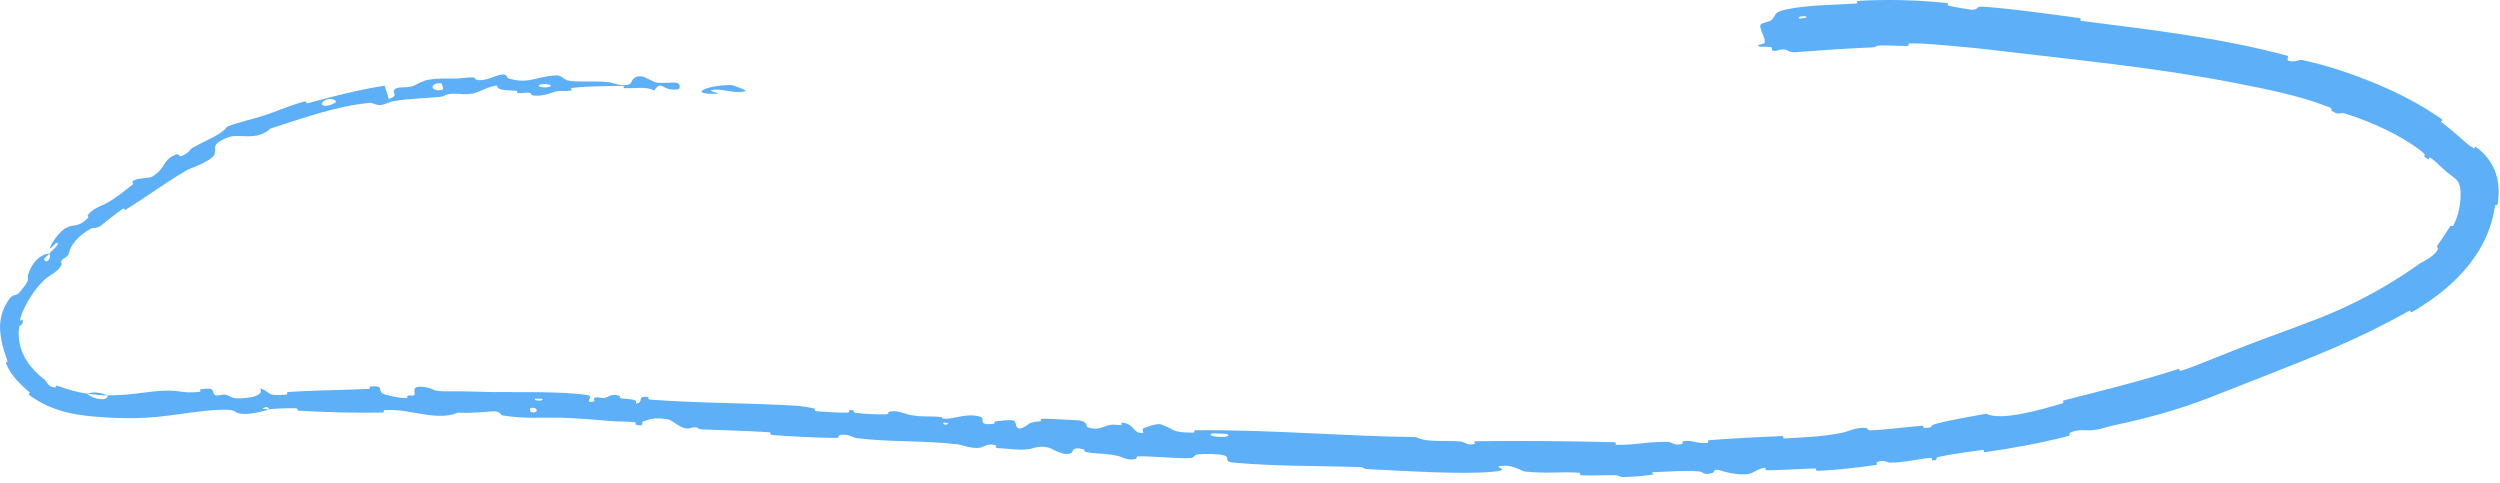 <?xml version="1.0" encoding="UTF-8"?> <svg xmlns="http://www.w3.org/2000/svg" width="357" height="69" viewBox="0 0 357 69" fill="none"><path d="M256.618 7.436C259.78 7.188 263.971 6.9 267.177 6.779C268.18 6.741 267.685 6.534 268.371 6.502C269.743 6.444 270.994 6.585 272.35 6.557C272.796 6.547 272.258 6.198 272.727 6.196C275.313 6.19 277.736 6.475 280.341 6.701C281.698 6.82 283.032 6.959 284.386 7.124C296.123 8.534 307.636 9.596 319.195 11.855C323.33 12.664 328.367 13.637 332.384 15.228C332.493 15.271 332.601 15.313 332.707 15.356C333.193 15.553 332.801 15.709 332.886 15.765C334.195 16.638 333.934 15.931 334.893 16.225C338.729 17.419 342.817 19.3 345.751 21.567C346.97 22.54 345.399 22.036 346.805 22.752C346.904 22.806 346.784 22.318 347.14 22.571C347.888 23.074 348.873 24.197 349.916 24.971C349.986 25.02 350.044 25.061 350.098 25.099C351.037 25.844 351.06 25.891 351.3 26.745C351.373 27.115 351.393 27.612 351.364 28.186C351.304 29.543 350.98 30.974 350.349 32.172C350.156 32.529 350.12 31.92 349.784 32.459C349.469 33.007 348.515 34.416 348.166 34.899C347.835 35.393 348.176 35.364 348.148 35.48C347.923 36.48 345.871 37.437 345.653 37.566C341.609 40.432 337.712 42.643 333.227 44.592C329.8 46.054 326.015 47.349 322.665 48.615C319.482 49.818 316.704 50.956 313.732 52.13C313.031 52.407 312.282 52.678 311.482 52.943C311.087 53.073 311.436 52.575 310.95 52.733C305.648 54.431 300.227 55.773 294.784 57.158C294.232 57.297 295.015 57.46 294.466 57.617C291.144 58.581 285.852 60.137 283.606 59.084C281.293 59.508 278.522 59.964 276.468 60.516C275.162 60.868 276.504 61.043 274.838 61.108C274.46 61.122 274.908 60.761 274.344 60.805C272 60.987 269.435 61.374 267.102 61.451C266.627 61.466 266.729 61.183 266.591 61.147C265.42 60.867 263.623 61.687 263.212 61.77C260.13 62.393 257.839 62.42 254.932 62.608C254.26 62.651 255.033 62.24 254.385 62.267C251.016 62.415 247.532 62.595 244.24 62.845C243.507 62.902 244.191 63.194 243.84 63.237C242.284 63.419 241.943 62.839 240.459 62.99C240.145 63.02 240.326 63.284 240.269 63.314C239.376 63.785 238.594 63.142 238.366 63.13C237.396 63.072 236.539 63.108 235.721 63.176C234.13 63.312 232.648 63.585 230.784 63.506C230.45 63.491 231.207 63.161 230.266 63.14C223.964 62.991 217.29 62.929 211.035 63.002C210.06 63.012 210.747 63.287 210.685 63.316C209.67 63.77 209.037 63.097 208.728 63.062C206.252 62.803 203.876 63.262 202.22 62.421C191.618 62.282 181.125 61.324 170.595 61.446C170.461 61.447 170.683 61.78 170.416 61.78C167.202 61.784 167.845 61.32 165.759 60.592C165.233 60.409 163.568 61.052 163.421 61.098C162.886 61.267 163.402 61.775 163.225 61.803C161.756 62.023 162.083 60.459 160.126 60.346C160.065 60.345 160.305 60.65 160.139 60.669C159.624 60.731 159.124 60.586 158.618 60.657C157.462 60.822 157.01 61.564 155.291 61.016C155.073 60.945 155.465 60.07 153.713 60.009C153.013 59.986 149.935 59.787 149.065 59.793C148.198 59.799 148.774 60.123 148.711 60.132C146.361 60.373 147.234 60.584 146.035 61.078C144.837 61.569 145.241 60.248 144.776 60.07C144.309 59.892 142.582 60.102 142.157 60.186C141.731 60.27 142.242 60.485 141.866 60.524C139.375 60.778 140.824 59.793 140.025 59.531C138.135 58.909 136.577 59.812 134.821 59.802C134.345 59.799 134.747 59.596 134.324 59.549C132.647 59.365 131.62 59.613 129.738 59.212C129.427 59.146 127.917 58.453 126.894 58.831C126.749 58.885 127.135 59.158 126.418 59.169C125.354 59.188 123.418 59.123 122.277 58.97C121.435 58.857 122.429 58.508 121.357 58.57C120.882 58.598 121.742 58.89 120.85 58.922C119.972 58.955 117.686 58.806 116.833 58.745C115.976 58.685 116.464 58.404 116.396 58.379C115.988 58.234 114.343 57.985 114.195 57.976C106.838 57.495 100.019 57.619 92.879 57.063C92.316 57.019 92.709 56.713 92.623 56.703C90.687 56.463 92.17 57.412 90.805 57.632C91.035 56.979 90.229 57.057 88.891 56.915C88.248 56.847 88.611 56.608 88.554 56.579C87.591 56.138 86.89 56.608 86.71 56.703C86.049 57.05 85.377 56.568 84.933 56.8C84.522 57.014 85.328 57.391 84.427 57.392C84.353 57.392 84.268 57.389 84.171 57.384C83.811 57.129 84.825 56.556 83.823 56.407C80.139 55.845 73.14 56.036 70.135 55.982C67.113 55.924 66.177 55.852 64.419 55.883C61.283 55.946 62.41 55.519 60.496 55.257C58.507 54.996 59.452 56.154 59.16 56.391C58.877 56.628 58.582 56.37 58.239 56.496C57.899 56.623 58.625 56.804 57.831 56.837C57.005 56.868 54.842 56.395 54.54 56.135C53.941 55.586 54.932 55.033 52.806 55.202C52.685 55.212 53.072 55.515 52.61 55.539C48.867 55.718 44.968 55.718 41.241 55.968C40.722 56.004 41.19 56.329 40.889 56.353C37.778 56.615 38.914 56.039 37.163 55.457C37.567 56.276 36.637 56.796 34.284 56.884C32.895 56.939 33.084 56.572 32.177 56.356C31.894 56.292 30.901 56.588 30.717 56.428C30.08 55.907 30.997 55.229 28.571 55.617C28.466 55.635 28.82 55.918 28.457 55.958C26.079 56.228 25.747 55.673 23.17 55.798C22.401 55.836 21.425 55.95 20.378 56.086C18.68 56.311 16.794 56.488 15.396 56.446C15.42 57.392 13.211 57.017 12.483 56.223C11.048 56.022 9.569 55.595 8.275 55.119C7.835 54.955 8.003 55.325 7.937 55.328C6.874 55.339 6.643 54.443 6.41 54.258C3.967 52.377 2.378 49.914 2.709 46.928C2.727 46.806 2.754 46.679 2.791 46.548C2.832 46.426 3.433 46.441 3.201 45.599C3.195 45.531 2.583 46.4 3.036 45.036C3.499 43.667 4.966 41.049 6.659 39.691C7.076 39.337 8.33 38.787 8.82 37.759C8.882 37.622 8.644 37.594 8.719 37.38C8.97 36.691 9.684 36.919 9.888 35.994C10.104 35.06 11.078 33.656 13.062 32.594C13.129 32.556 13.848 32.65 14.396 32.226C15.264 31.55 16.47 30.545 17.422 29.894C17.875 29.583 17.768 30.047 17.85 29.998C21.005 28.066 23.082 26.441 26.494 24.401C27.121 24.025 29.163 23.43 30.267 22.498C31.372 21.573 29.726 20.889 31.942 19.871C32.178 19.765 32.455 19.657 32.781 19.548C34.191 19.076 36.611 20.197 38.652 18.336C43.435 16.848 47.823 15.17 52.855 14.678C53.082 14.655 53.875 15.089 54.395 15.002C55.168 14.87 55.556 14.551 56.112 14.457C58.434 14.058 60.601 14.055 62.856 13.823C63.711 13.738 63.392 13.493 64.414 13.397C64.989 13.344 65.456 13.416 66.005 13.444C66.434 13.466 66.917 13.461 67.524 13.345C68.567 13.148 69.573 12.361 70.969 12.205C71.058 12.918 72.017 12.852 73.727 12.969C74.056 12.992 73.715 13.255 73.871 13.279C74.507 13.381 75.081 13.152 75.684 13.27C75.83 13.298 75.846 13.543 75.966 13.58C76.99 13.902 78.633 13.303 78.919 13.199C80.004 12.805 80.526 13.111 81.365 12.948C82.202 12.785 80.942 12.634 81.921 12.526C83.953 12.3 86.572 12.299 88.639 12.266C89.465 12.254 88.905 12.587 89.024 12.593C90.73 12.657 92.453 12.298 93.403 12.943C94.576 11.255 94.432 13.1 96.868 12.755C97.061 12.727 97.303 11.931 96.564 11.816C95.826 11.702 94.709 11.955 93.683 11.779C93.442 11.737 92.046 11.001 91.857 10.957C90.367 10.616 90.168 11.807 90.09 11.873C89.207 12.585 87.5 11.802 87.052 11.753C85.003 11.526 83.268 11.724 81.551 11.581C80.427 11.49 80.299 10.715 79.418 10.762C76.487 10.924 75.51 12.044 72.711 11.223C72.108 11.051 72.66 10.169 70.566 10.944C70.432 10.993 68.89 11.689 67.957 11.36C67.84 11.319 67.828 11.071 67.675 11.059C66.985 11.012 66.454 11.108 65.844 11.171C65.55 11.201 65.238 11.224 64.881 11.22C63.769 11.208 62.426 11.177 61.169 11.383C60.41 11.505 59.481 12.068 59.132 12.221C58.143 12.657 56.98 12.264 56.394 12.741C55.81 13.221 57.13 13.645 55.505 14.13C55.352 13.502 55.116 12.867 54.922 12.241C51.222 12.804 47.635 13.738 43.999 14.726C43.547 14.849 43.915 14.385 43.426 14.51C41.367 15.046 39.678 15.86 37.588 16.535C35.968 17.057 34.096 17.431 32.426 18.083C32.239 18.388 31.918 18.674 31.513 18.951C30.446 19.684 28.811 20.356 27.604 21.041C27.024 21.37 27.155 21.524 26.767 21.803C25.309 22.857 25.736 21.89 25.255 22.035C23.195 22.682 23.766 24.047 21.643 25.282C21.53 25.345 19.757 25.52 19.541 25.602C18.181 26.092 19.49 25.958 18.784 26.482C17.494 27.45 16.686 28.218 15.015 29.125C14.533 29.385 13.17 29.773 12.544 30.732C12.463 30.856 12.683 31.015 12.603 31.096C11.144 32.551 10.596 31.961 9.511 32.5C8.406 33.056 7.418 34.707 7.254 35.09C6.827 36.064 7.927 34.707 7.995 34.708C8.782 34.661 7.732 35.483 7.035 36.217C7.476 36.897 6.46 37.844 6.314 36.982C6.298 36.886 6.909 36.387 7.035 36.217C5.855 36.264 4.612 37.352 4.027 39.18C3.782 40.037 4.523 39.645 2.94 41.567C2.245 42.49 2.021 41.809 1.353 42.659C0.634 43.644 -0.041 45.065 0.002 46.928C0.075 48.447 0.481 49.94 0.955 51.224C1.314 52.141 0.651 51.379 0.907 52.017C1.643 53.728 2.907 54.878 4.238 56.052C4.364 56.161 3.843 56.166 4.305 56.515C7.863 59.03 11.454 59.385 15.297 59.622C16.685 59.698 18.84 59.766 20.641 59.661C21.267 59.629 21.849 59.589 22.337 59.542C25.481 59.232 29.296 58.511 31.98 58.507C33.714 58.501 33.37 58.835 34.109 59.021C35.567 59.38 38.098 58.57 38.444 58.449C38.469 58.444 36.934 58.406 37.745 58.224C38.219 57.875 38.424 58.448 38.444 58.449C38.651 58.366 41.693 58.245 42.273 58.304C42.596 58.334 42.418 58.635 42.587 58.645C46.651 58.878 50.626 58.983 54.752 58.913C54.826 58.908 54.72 58.572 54.894 58.565C57.236 58.457 58.758 58.902 60.717 59.196C62.646 59.489 64.208 59.455 65.384 58.917C66.885 59.036 68.986 58.855 70.214 58.746C71.423 58.637 71.577 59.295 71.683 59.312C75.026 59.854 76.932 59.561 80.449 59.661C81.375 59.687 82.845 59.779 84.307 59.887C85.349 59.965 86.376 60.05 87.139 60.119C88.572 60.249 89.4 60.139 90.701 60.305C90.876 60.327 90.683 60.607 90.736 60.621C92.175 61.045 91.513 60.3 91.822 60.189C92.958 59.788 93.603 59.577 95.463 59.896C95.889 59.969 97.099 61.058 97.864 61.161C98.871 61.293 98.509 60.906 99.569 61.055C99.66 61.068 99.628 61.292 100.289 61.319C103.34 61.449 106.667 61.512 109.846 61.724C110.282 61.752 109.701 62.077 110.331 62.123C113.246 62.34 116.472 62.522 119.35 62.529C120.061 62.53 119.632 62.253 119.791 62.188C120.752 61.795 122.04 62.53 122.259 62.556C127.482 63.191 131.526 62.847 136.849 63.456C137.136 63.49 139.343 64.328 140.371 63.788C140.442 63.752 141.466 63.198 142.314 63.671C142.367 63.701 141.732 63.98 142.809 64.013C143.888 64.046 145.602 64.362 147.1 64.103C147.573 64.022 148.719 63.476 150.083 64.048C150.171 64.087 152.258 65.321 153.073 64.604C153.205 64.486 153.123 63.671 154.764 64.183C155.077 64.282 154.49 64.428 155.321 64.59C156.594 64.838 158.309 64.722 159.868 65.172C160.139 65.252 161.28 65.867 162.245 65.505C162.396 65.448 162.131 65.163 162.63 65.161C164.998 65.151 167.465 65.47 169.871 65.415C170.726 65.396 170.315 64.937 171.207 64.868C172.1 64.8 173.889 64.784 174.804 65.032C175.722 65.28 174.671 65.921 176.059 66.05C182.087 66.609 188.087 66.495 194.13 66.7C195.022 66.73 194.272 66.946 195.595 67.008C200.454 67.24 208.856 67.782 213.104 67.371C216.51 67.045 212.24 66.601 214.847 66.502C216.103 66.455 217.426 67.297 217.725 67.329C220.682 67.66 222.714 67.343 225.382 67.496C225.929 67.527 225.388 67.847 225.852 67.869C227.419 67.95 229.142 67.824 230.647 67.863C231.327 67.882 231.189 68.131 231.828 68.116C233.208 68.085 234.429 67.999 235.721 67.809C235.859 67.789 235.998 67.768 236.137 67.745C236.272 67.724 235.362 67.414 236.486 67.4C238.298 67.379 240.546 67.123 242.622 67.317C243.241 67.374 243.285 67.947 244.604 67.517C244.88 67.426 244.508 66.752 246.064 67.297C246.33 67.389 248.96 68.096 250.218 67.519C250.551 67.368 251.384 66.767 252.126 66.817C252.227 66.826 251.841 67.153 252.455 67.152C254.634 67.138 256.907 66.963 259.131 66.897C259.725 66.879 258.861 67.262 259.755 67.225C262.213 67.122 265.225 66.776 267.612 66.434C268.482 66.309 267.851 66.108 267.912 66.073C268.875 65.507 269.565 66.065 269.907 66.065C272.038 66.054 273.62 65.57 275.583 65.4C276.124 65.351 275.78 65.698 275.891 65.711C277.034 65.826 276.139 65.399 276.83 65.249C278.777 64.824 280.977 64.535 282.952 64.269C283.69 64.17 282.917 64.642 283.578 64.548C287.465 64.004 291.48 63.255 295.191 62.301C295.901 62.118 295.395 61.948 295.532 61.858C296.466 61.23 298.063 61.482 298.422 61.459C300.007 61.368 300.585 60.991 301.961 60.709C306.167 59.834 310.981 58.556 315.521 56.779C318.048 55.775 320.516 54.814 322.74 53.949C330.493 50.886 336.588 48.554 343.919 44.441C344.38 44.172 344.1 44.754 344.5 44.523C349.528 41.585 355.193 36.832 356.27 29.475C356.348 28.895 356.589 29.783 356.714 28.835C356.723 28.763 356.731 28.69 356.738 28.616C356.823 27.694 356.924 26.365 356.394 24.741C355.867 23.1 354.682 21.82 353.798 21.157C352.895 20.494 353.865 21.633 352.985 21.008C352.935 20.974 352.885 20.941 352.835 20.908C352.605 20.821 351.81 20.078 351.087 19.447C350.338 18.79 349.549 18.143 348.771 17.545C348.091 17.028 349.349 17.5 348.434 16.847C343.854 13.689 339.116 11.714 334.268 10.076C332.434 9.467 330.582 8.97 328.71 8.563C328.231 8.46 327.639 9.021 326.681 8.629C326.656 8.421 326.718 8.2 326.738 7.99C316.888 5.333 307.043 4.256 297.194 2.978C296.78 2.925 297.546 2.651 296.741 2.546C292.876 2.041 289.12 1.492 285.256 1.124C284.433 1.044 283.634 0.984 282.795 0.94C282.305 0.916 282.483 1.593 281.069 1.328C280.822 1.277 278.692 0.965 278.149 0.777C278.075 0.749 278.498 0.48 277.801 0.408C273.775 -0 269.509 -0.113 265.469 0.119C264.808 0.157 265.515 0.474 265.047 0.505C261.763 0.721 258.158 0.689 255.043 1.355C252.962 1.813 253.821 2.276 252.794 2.982C252.645 3.08 251.375 3.303 251.362 3.636C251.34 4.462 252.098 5.229 251.997 6.123C251.977 6.309 250.355 6.42 251.375 6.679C251.433 6.695 252.63 6.634 252.938 6.744C253.155 6.816 252.843 7.197 253.277 7.266C253.693 7.338 254.111 6.999 254.808 7.068C255.522 7.14 255.254 7.542 256.618 7.436ZM75.727 58.273C76.888 58.009 77.01 59.161 75.779 58.835C75.72 58.818 75.668 58.286 75.727 58.273ZM47.871 14.663C46.529 15.491 45.354 15.037 46.29 14.395C47.238 13.757 48.286 14.413 47.871 14.663ZM63.238 12.781C61.545 13.328 61.117 11.736 63.012 11.899C63.122 11.908 63.337 12.749 63.238 12.781ZM257.914 2.546C257.891 2.562 256.985 2.659 256.955 2.648C256.428 2.33 258.274 2.132 257.914 2.546ZM78.498 12.375C77.966 12.609 76.402 12.407 77.064 12.112C77.599 11.873 79.163 12.082 78.498 12.375ZM134.74 60.357C134.759 60.341 135.412 60.366 135.393 60.462C135.33 60.769 134.427 60.626 134.74 60.357ZM104.388 12.134C100.564 12.196 98.248 13.543 102.411 13.387C103.165 13.359 100.785 12.96 101.745 12.838C103.501 12.617 104.667 13.46 106.459 13.008C106.783 12.925 104.606 12.128 104.381 12.132C104.383 12.133 104.386 12.134 104.388 12.134ZM76.446 56.926C76.48 56.912 77.371 56.936 77.392 56.952C77.862 57.336 76.052 57.288 76.446 56.926ZM173.005 61.891C173.058 61.861 175.16 61.943 175.229 61.977C176.295 62.629 172.038 62.465 173.005 61.891ZM15.36 56.469C14.402 56.056 13.322 55.895 12.488 56.223C13.437 56.351 14.387 56.441 15.36 56.469Z" fill="#5DAFF8"></path></svg> 